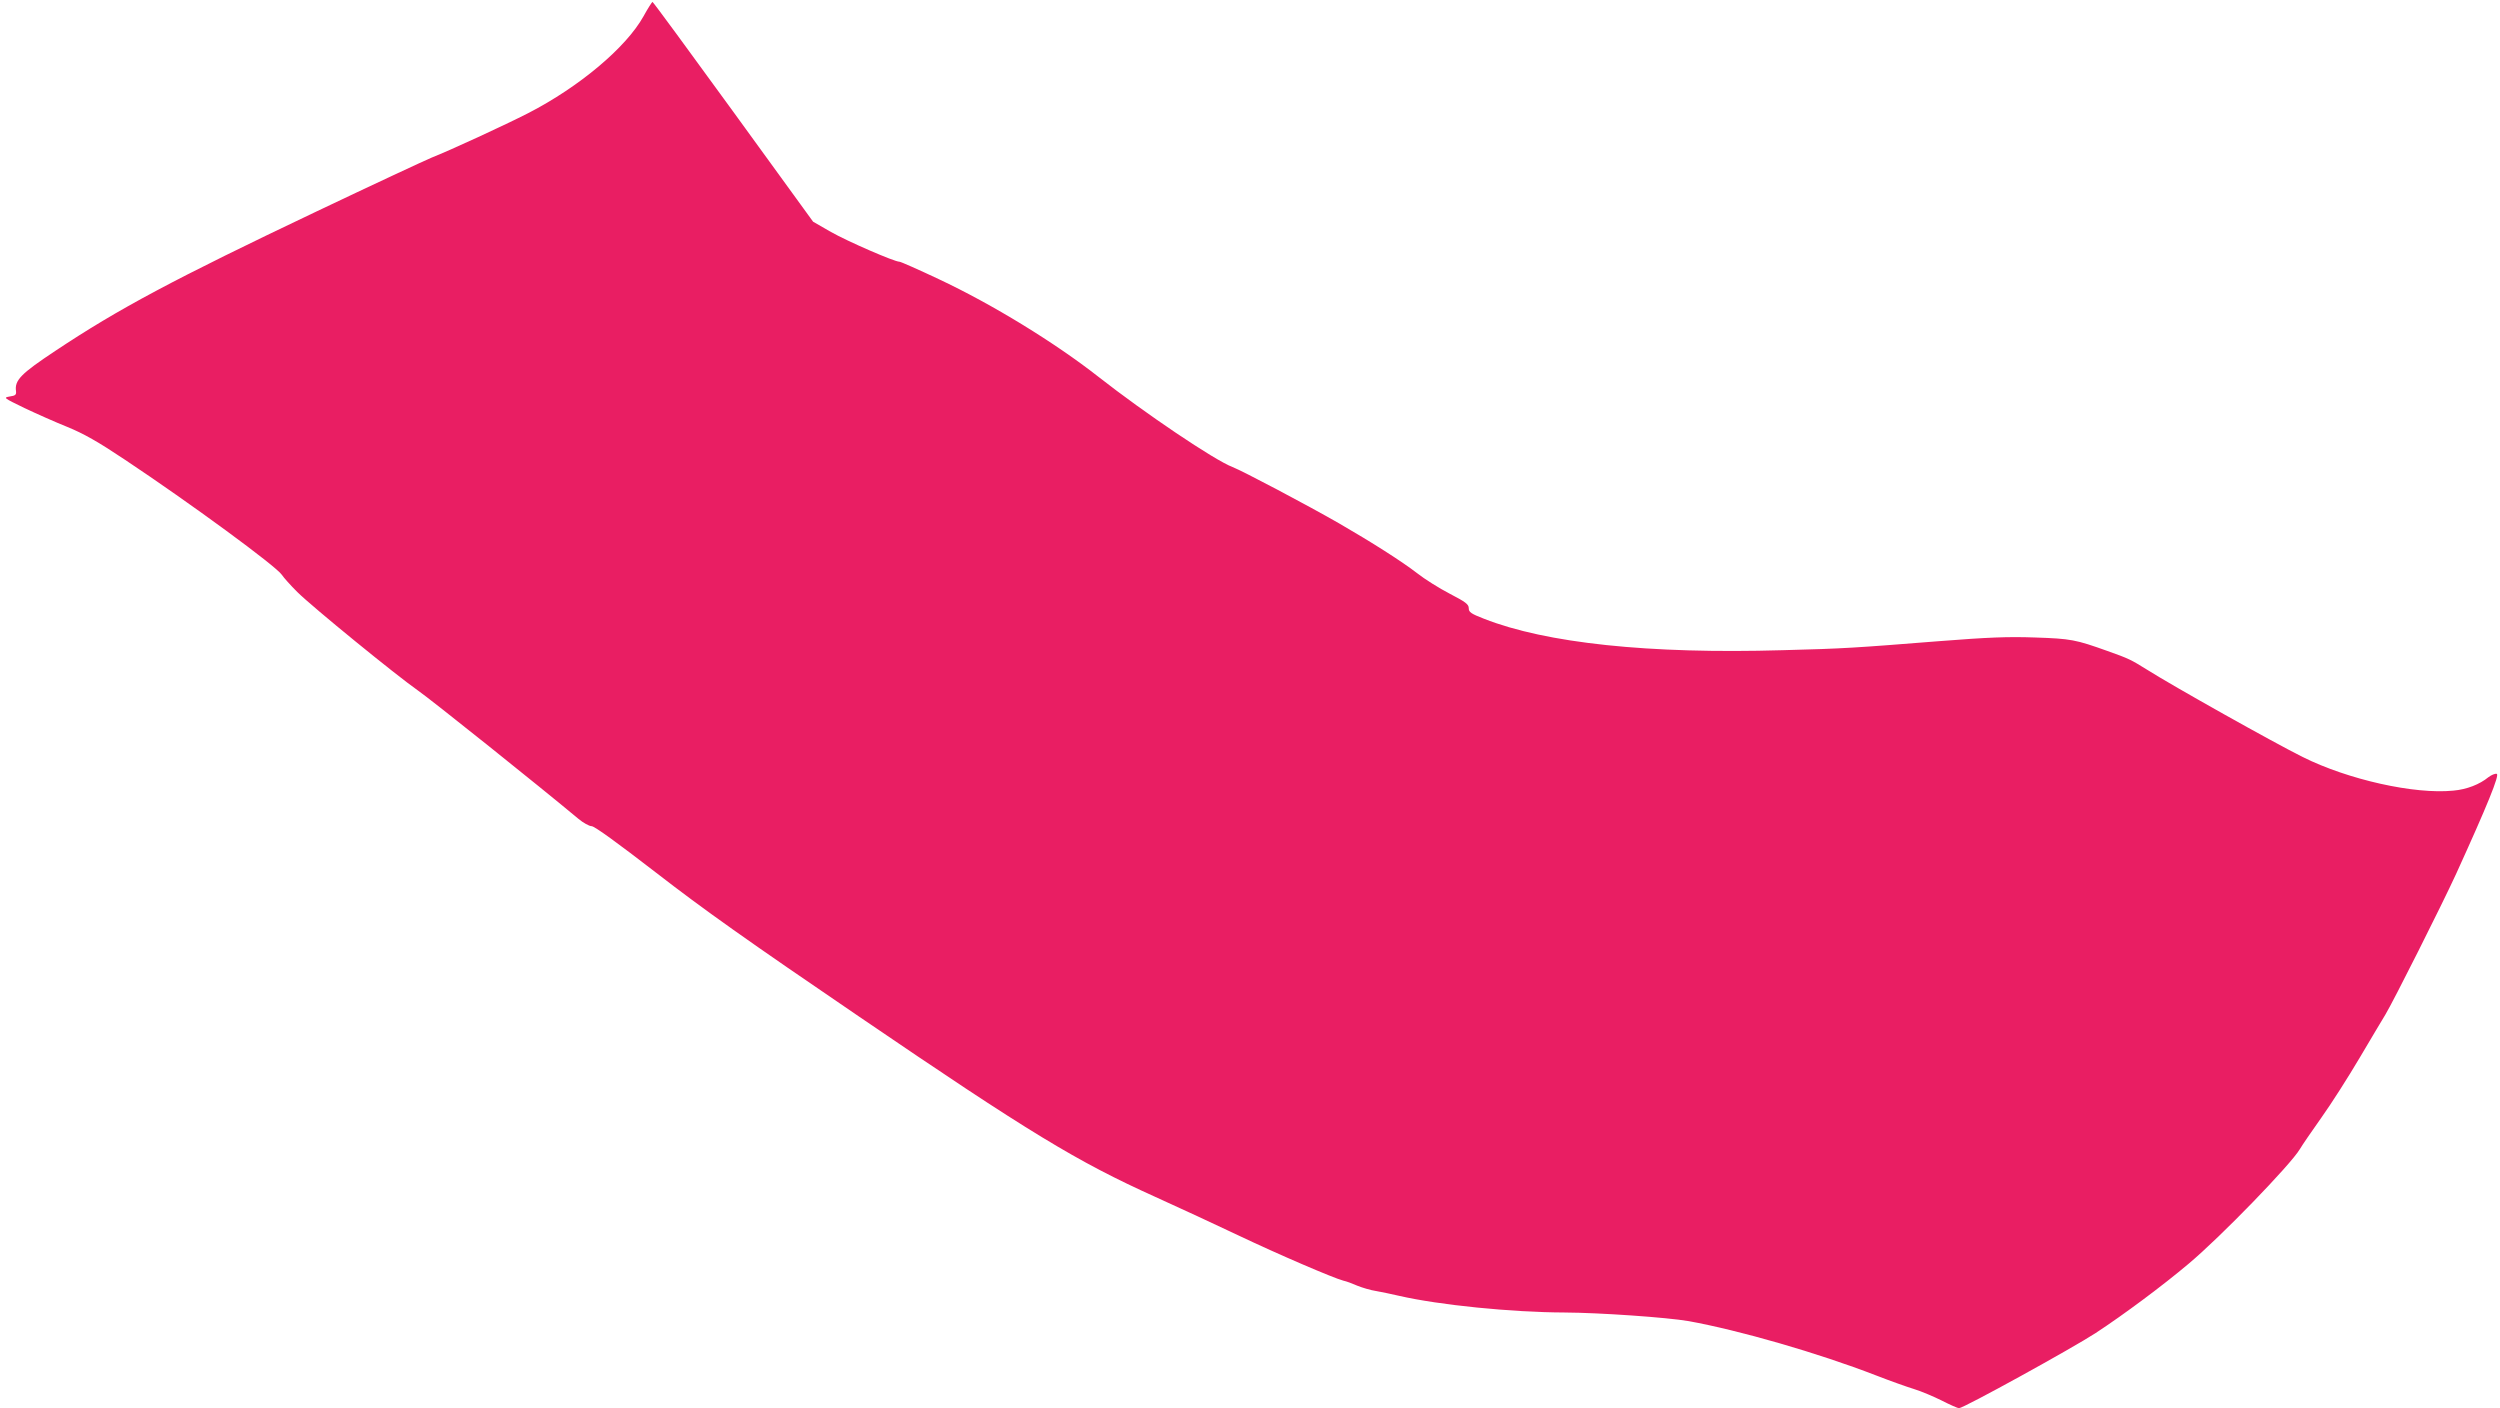 <?xml version="1.0" standalone="no"?>
<!DOCTYPE svg PUBLIC "-//W3C//DTD SVG 20010904//EN"
 "http://www.w3.org/TR/2001/REC-SVG-20010904/DTD/svg10.dtd">
<svg version="1.0" xmlns="http://www.w3.org/2000/svg"
 width="1280pt" height="721pt" viewBox="0 0 1280 721"
 preserveAspectRatio="xMidYMid meet">
<g transform="translate(0,721) scale(0.1,-0.1)"
fill="#e91e63" stroke="none">
<path d="M3295 7127 c-89 -160 -328 -361 -590 -496 -117 -60 -401 -191 -495
-228 -36 -15 -300 -138 -588 -275 -732 -348 -1015 -499 -1338 -714 -178 -118
-210 -151 -202 -207 2 -18 -3 -23 -32 -27 -34 -6 -32 -7 75 -59 61 -29 160
-73 220 -97 83 -34 156 -75 295 -168 335 -223 774 -545 803 -589 9 -14 45 -54
79 -88 79 -78 506 -426 616 -503 68 -47 629 -496 823 -658 25 -21 56 -38 68
-38 15 0 133 -86 330 -238 240 -186 465 -346 1041 -738 870 -593 1114 -741
1515 -922 121 -55 312 -143 425 -197 206 -98 488 -219 538 -232 15 -3 47 -15
72 -26 25 -10 68 -23 95 -27 28 -5 82 -16 120 -25 205 -47 575 -84 845 -85
182 -1 524 -25 635 -44 260 -47 663 -163 960 -278 72 -28 159 -59 195 -70 36
-11 100 -38 142 -59 43 -22 82 -39 88 -39 23 0 582 308 700 385 145 95 346
245 475 354 163 136 524 509 570 587 11 19 61 92 110 161 50 70 138 208 197
308 58 99 118 198 131 220 40 66 288 559 362 720 159 349 225 510 208 513 -9
2 -27 -6 -42 -17 -45 -37 -111 -63 -180 -69 -198 -20 -538 56 -771 172 -147
73 -666 364 -800 449 -77 48 -92 56 -200 94 -162 58 -187 63 -370 69 -140 5
-240 1 -495 -19 -429 -34 -483 -38 -798 -46 -685 -20 -1211 36 -1529 161 -67
26 -78 34 -78 54 0 20 -16 32 -97 74 -54 28 -129 75 -167 105 -76 59 -233 159
-401 256 -162 93 -493 268 -545 288 -92 35 -449 276 -685 461 -223 175 -544
372 -819 501 -104 49 -194 89 -201 89 -26 0 -265 104 -350 152 l-92 53 -408
562 c-225 310 -411 563 -414 563 -3 0 -24 -33 -46 -73z"/>
</g>
</svg>
